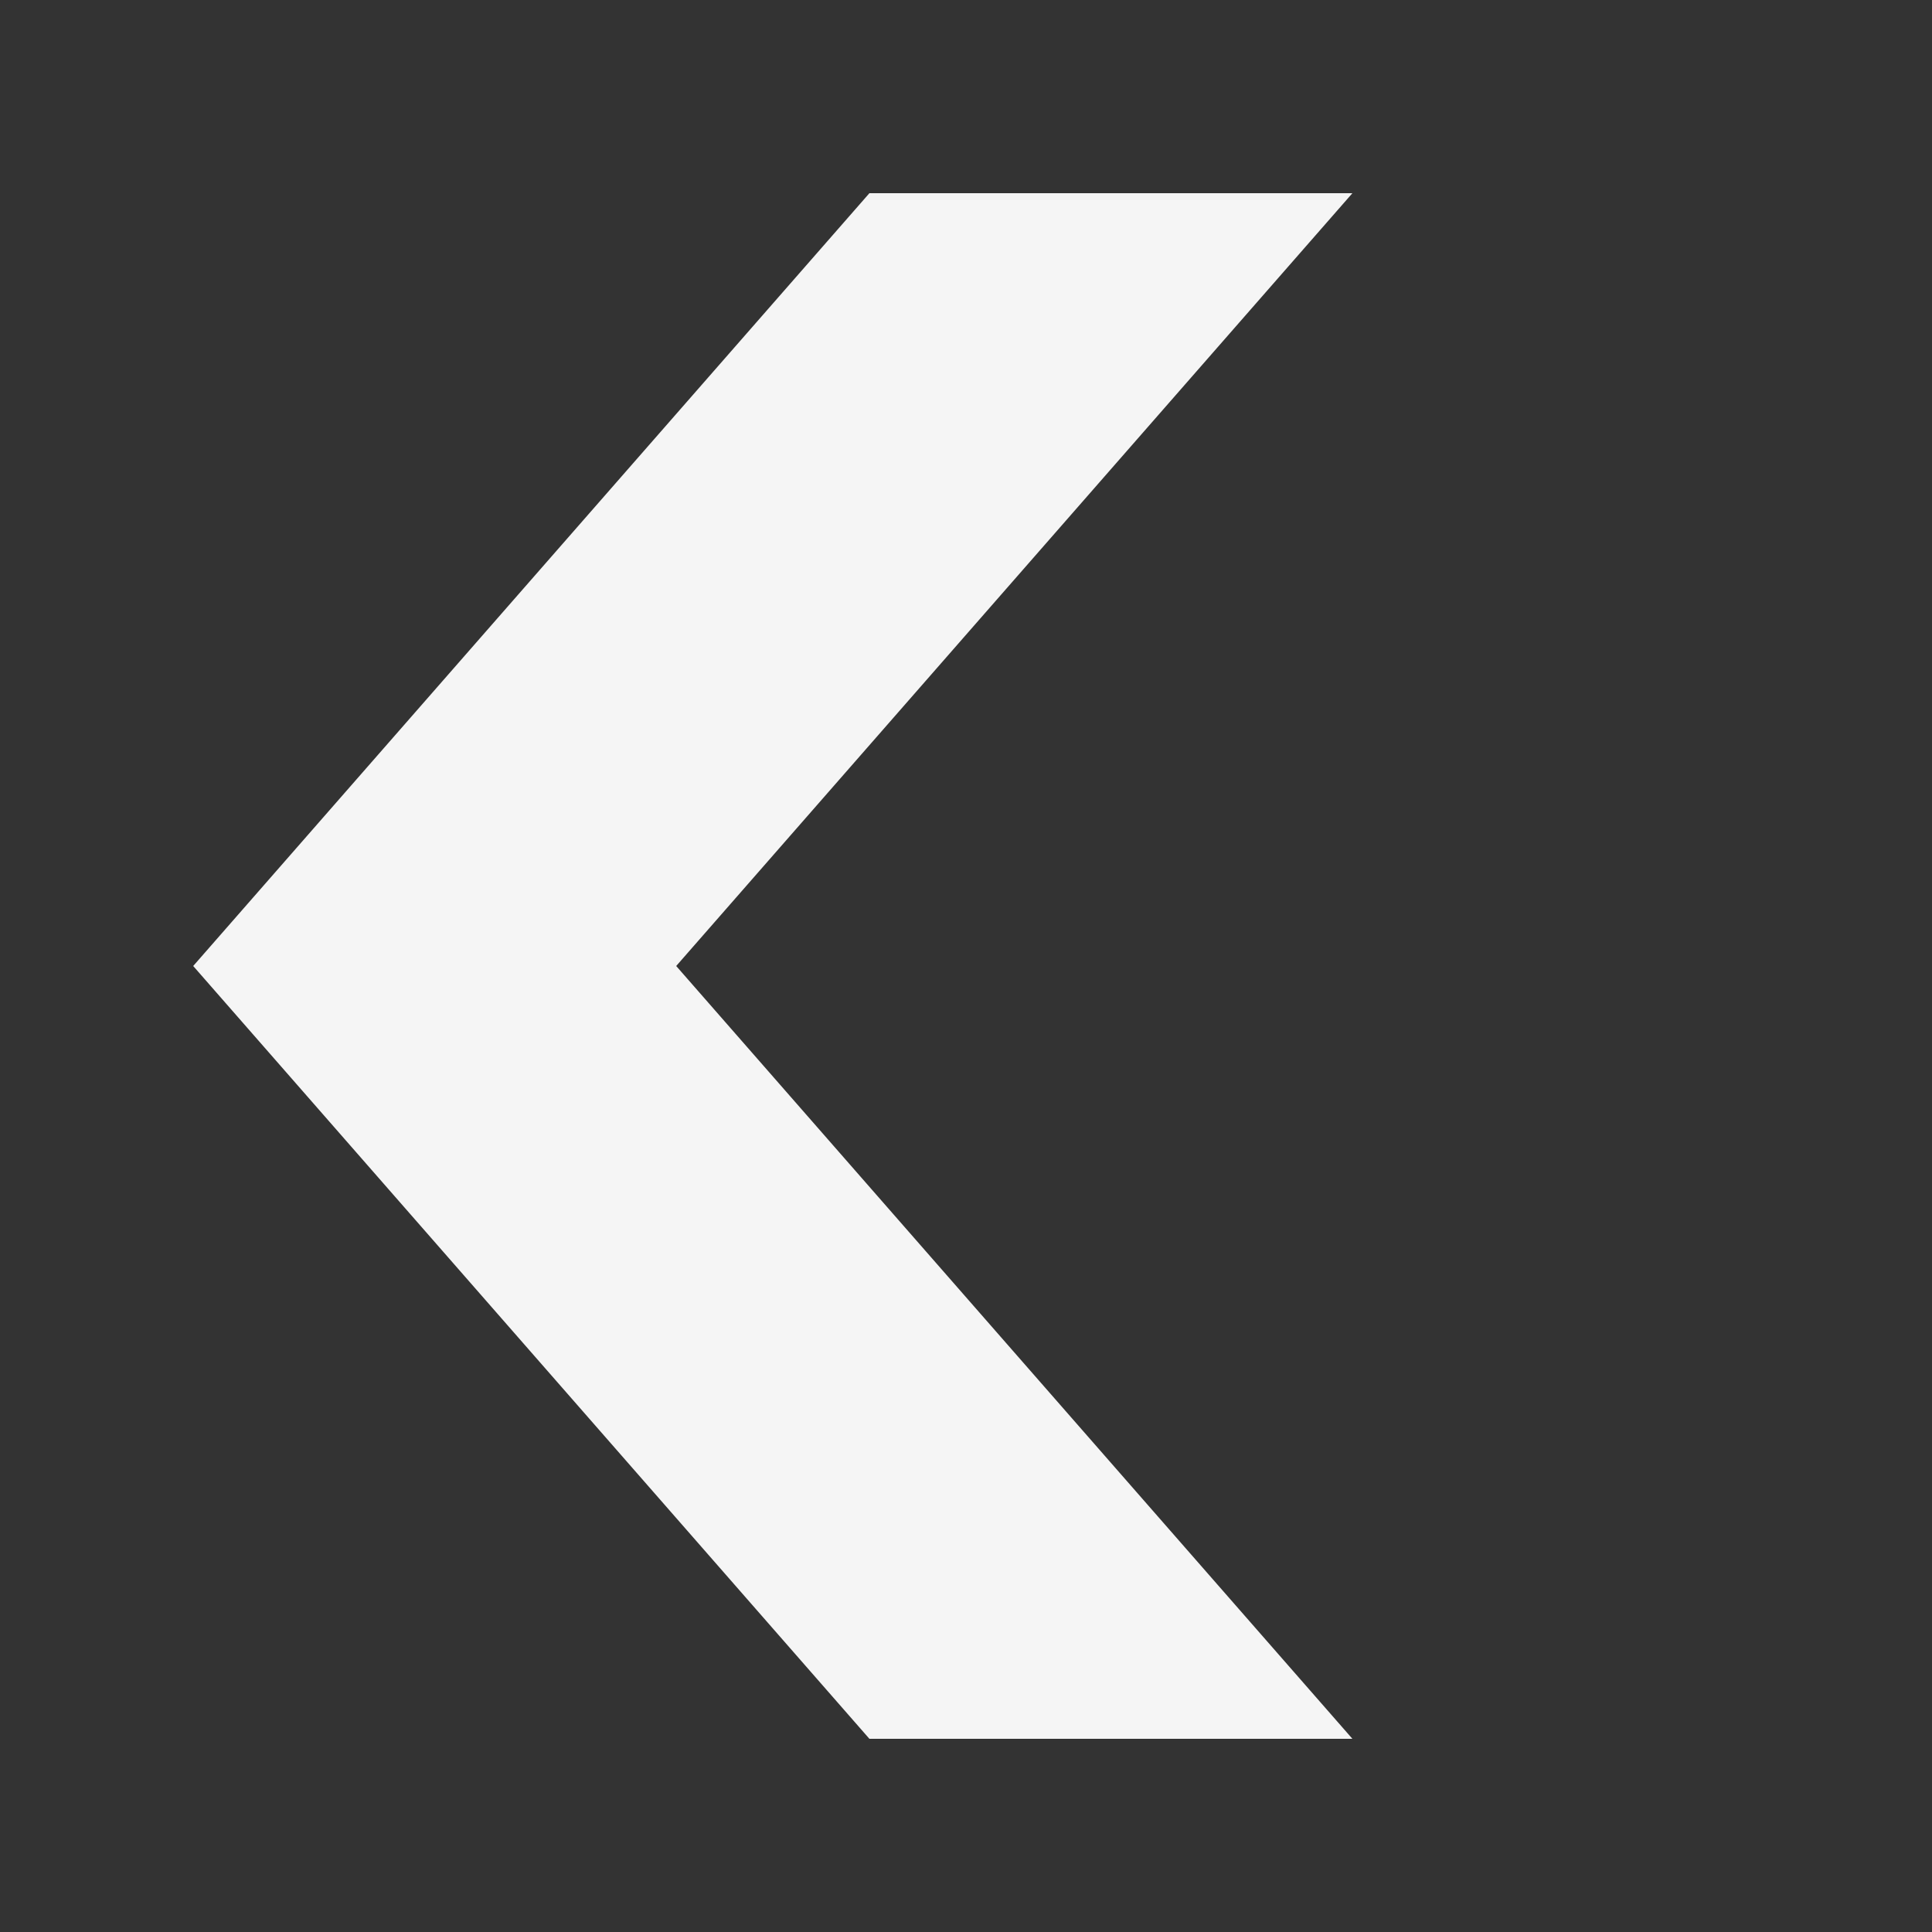 <?xml version="1.0" encoding="iso-8859-1"?>
<svg fill="#f5f5f5" class="flickity-button-icon"  xmlns="http://www.w3.org/2000/svg" viewBox="0 0 100 100">
    <rect x="0" y="0" width="100" height="100" fill="#333333" stroke="none"/>
    <path d="M 10,50 L 45,90 L 70,90 L 35,50  L 70,10 L 45,10 Z" class="arrow"></path>
</svg>